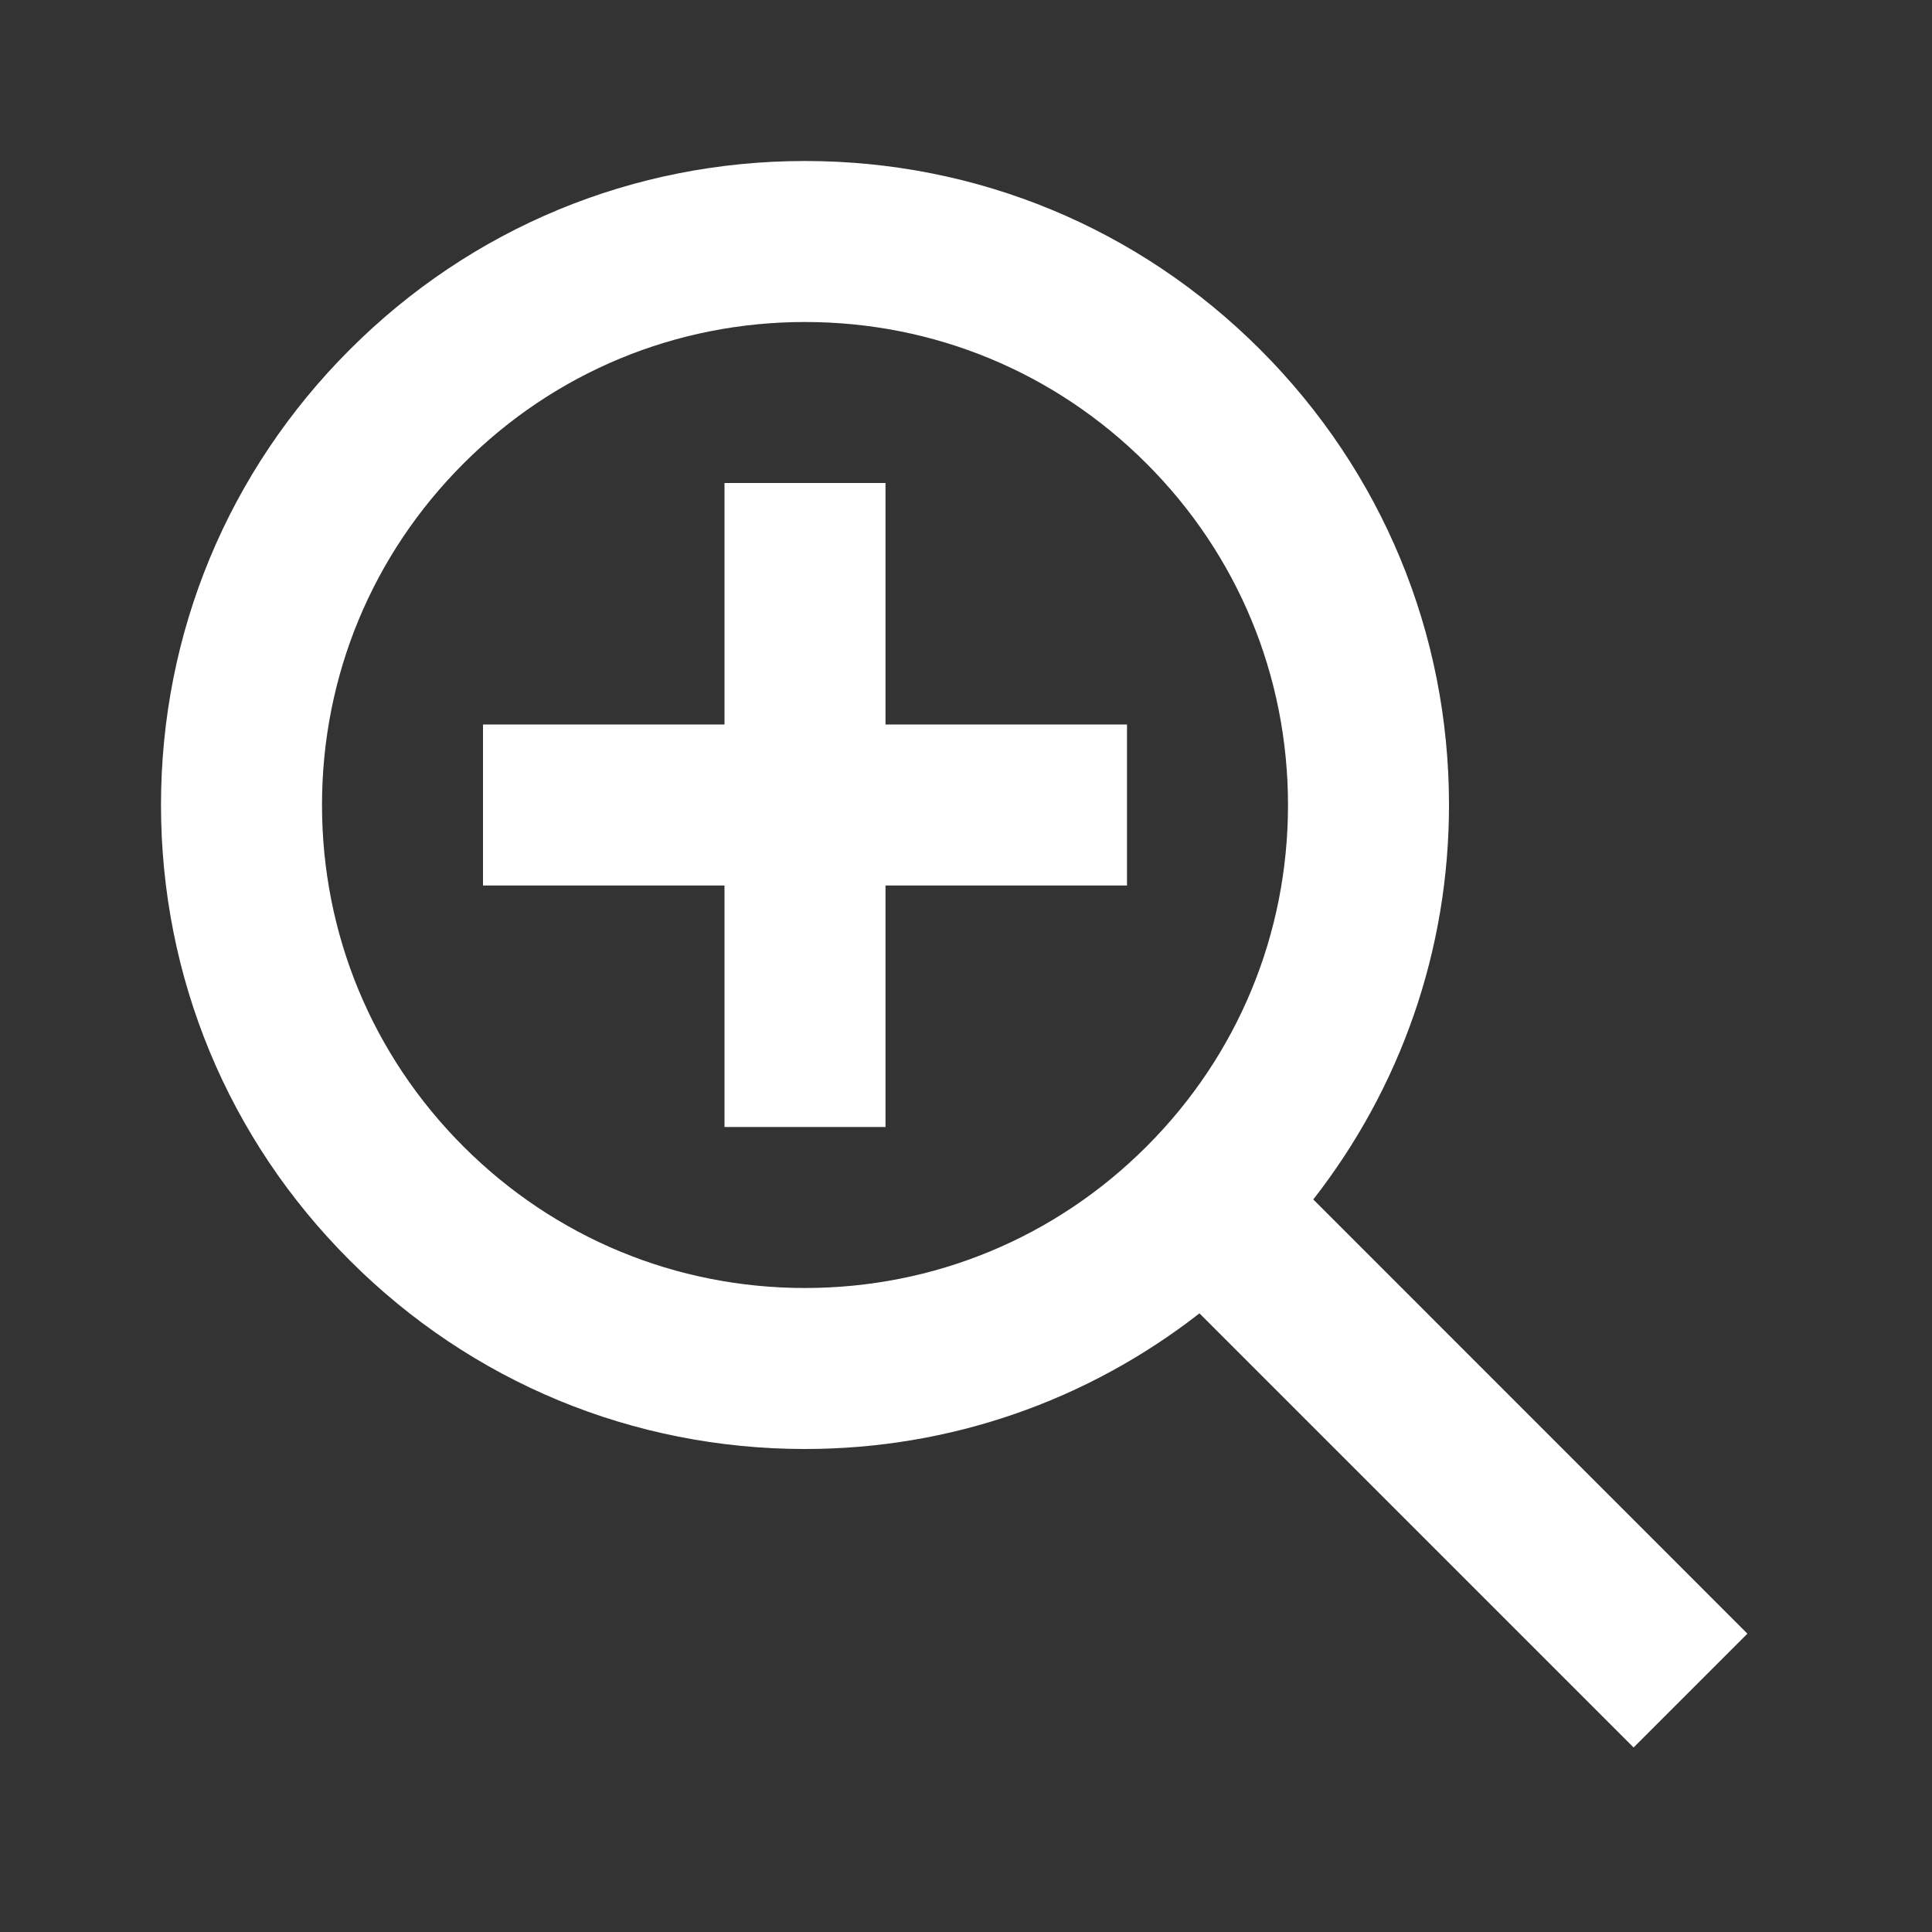 <?xml version="1.0" encoding="utf-8"?>
<!-- Generator: Adobe Illustrator 19.2.1, SVG Export Plug-In . SVG Version: 6.00 Build 0)  -->
<svg version="1.1" xmlns="http://www.w3.org/2000/svg" xmlns:xlink="http://www.w3.org/1999/xlink" x="0px" y="0px" width="24px"
	 height="24px" viewBox="0 0 24 24" enable-background="new 0 0 24 24" xml:space="preserve">
<rect x="0" y="0" width="24" height="24" fill="#333333" stroke="none"/>
<g id="Frames-24px">
	<rect fill="none" width="24" height="24"/>
</g>
<g id="Nova_line">
	<g>
		<polygon fill="#fff" points="11,6 9,6 9,9 6,9 6,11 9,11 9,14 11,14 11,11 14,11 14,9 11,9 		"/>
		<path fill="#fff" d="M21.707,20.294L16.314,14.9C17.403,13.504,18,11.799,18,10c0-2.137-0.833-4.144-2.344-5.656
			C14.145,2.832,12.137,2,10,2C7.863,2,5.854,2.832,4.344,4.344C2.832,5.856,2,7.863,2,10c0,2.137,0.832,4.146,2.344,5.656
			C5.854,17.168,7.863,18,10,18c1.799,0,3.504-0.596,4.9-1.685l5.393,5.393L21.707,20.294z M10,16c-1.603,0-3.109-0.624-4.242-1.757
			C4.624,13.11,4,11.603,4,10c0-1.602,0.624-3.109,1.758-4.242C6.891,4.624,8.397,4,10,4c1.602,0,3.109,0.624,4.242,1.758
			C15.376,6.891,16,8.398,16,10c0,1.603-0.624,3.11-1.758,4.243C13.109,15.376,11.602,16,10,16z"/>
	</g>
</g>
</svg>
